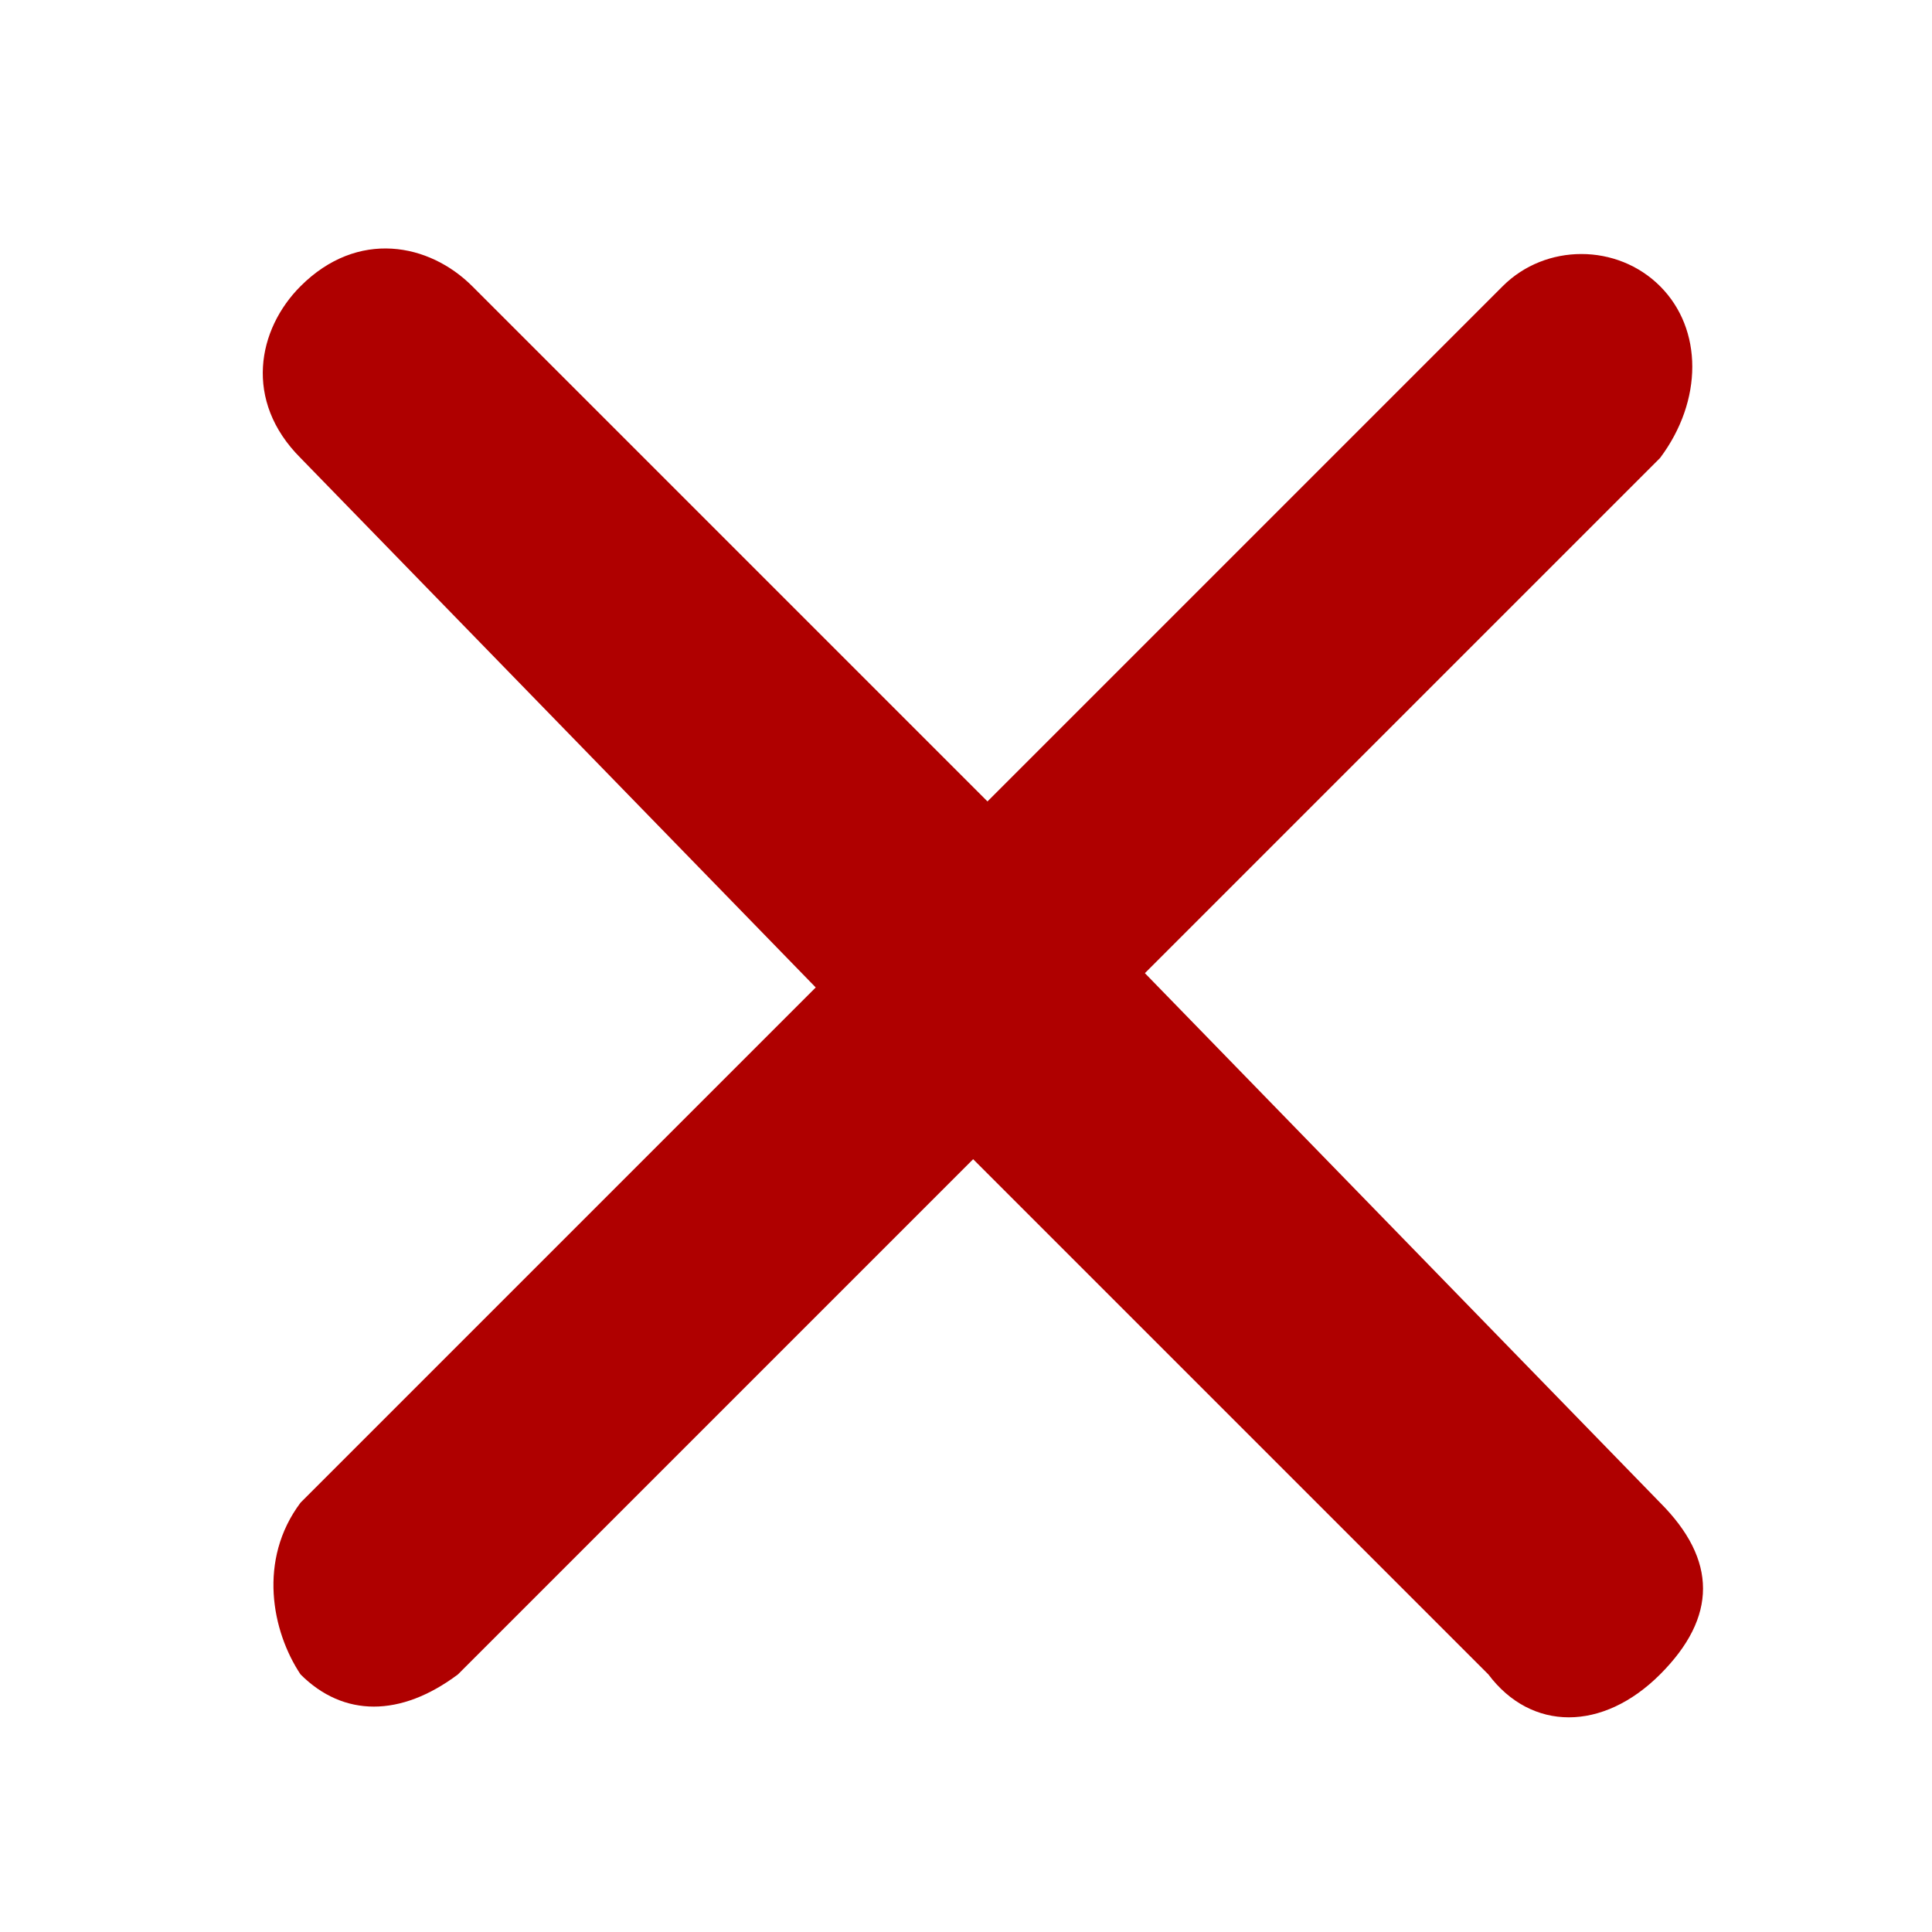 <?xml version="1.0" encoding="UTF-8"?>
<svg id="Layer_1" data-name="Layer 1" xmlns="http://www.w3.org/2000/svg" version="1.1" viewBox="0 0 13.5 13.5">
  <defs>
    <style>
      .cls-1 {
        fill: #af0000;
        stroke-width: 0px;
      }
    </style>
  </defs>
  <path id="Icon_ionic-ios-close" data-name="Icon ionic-ios-close" class="cls-1" d="M8,6.8l3.6-3.6c.3-.4.3-.9,0-1.2-.3-.3-.8-.3-1.1,0l-3.6,3.6-3.6-3.6c-.3-.3-.8-.4-1.2,0-.3.3-.4.8,0,1.2h0c0,0,3.6,3.7,3.6,3.7l-3.6,3.6c-.3.4-.2.9,0,1.2.3.3.7.3,1.1,0l3.6-3.6,3.6,3.6c.3.4.8.4,1.2,0s.4-.8,0-1.2h0c0,0-3.6-3.7-3.6-3.7h0Z"/>
</svg>